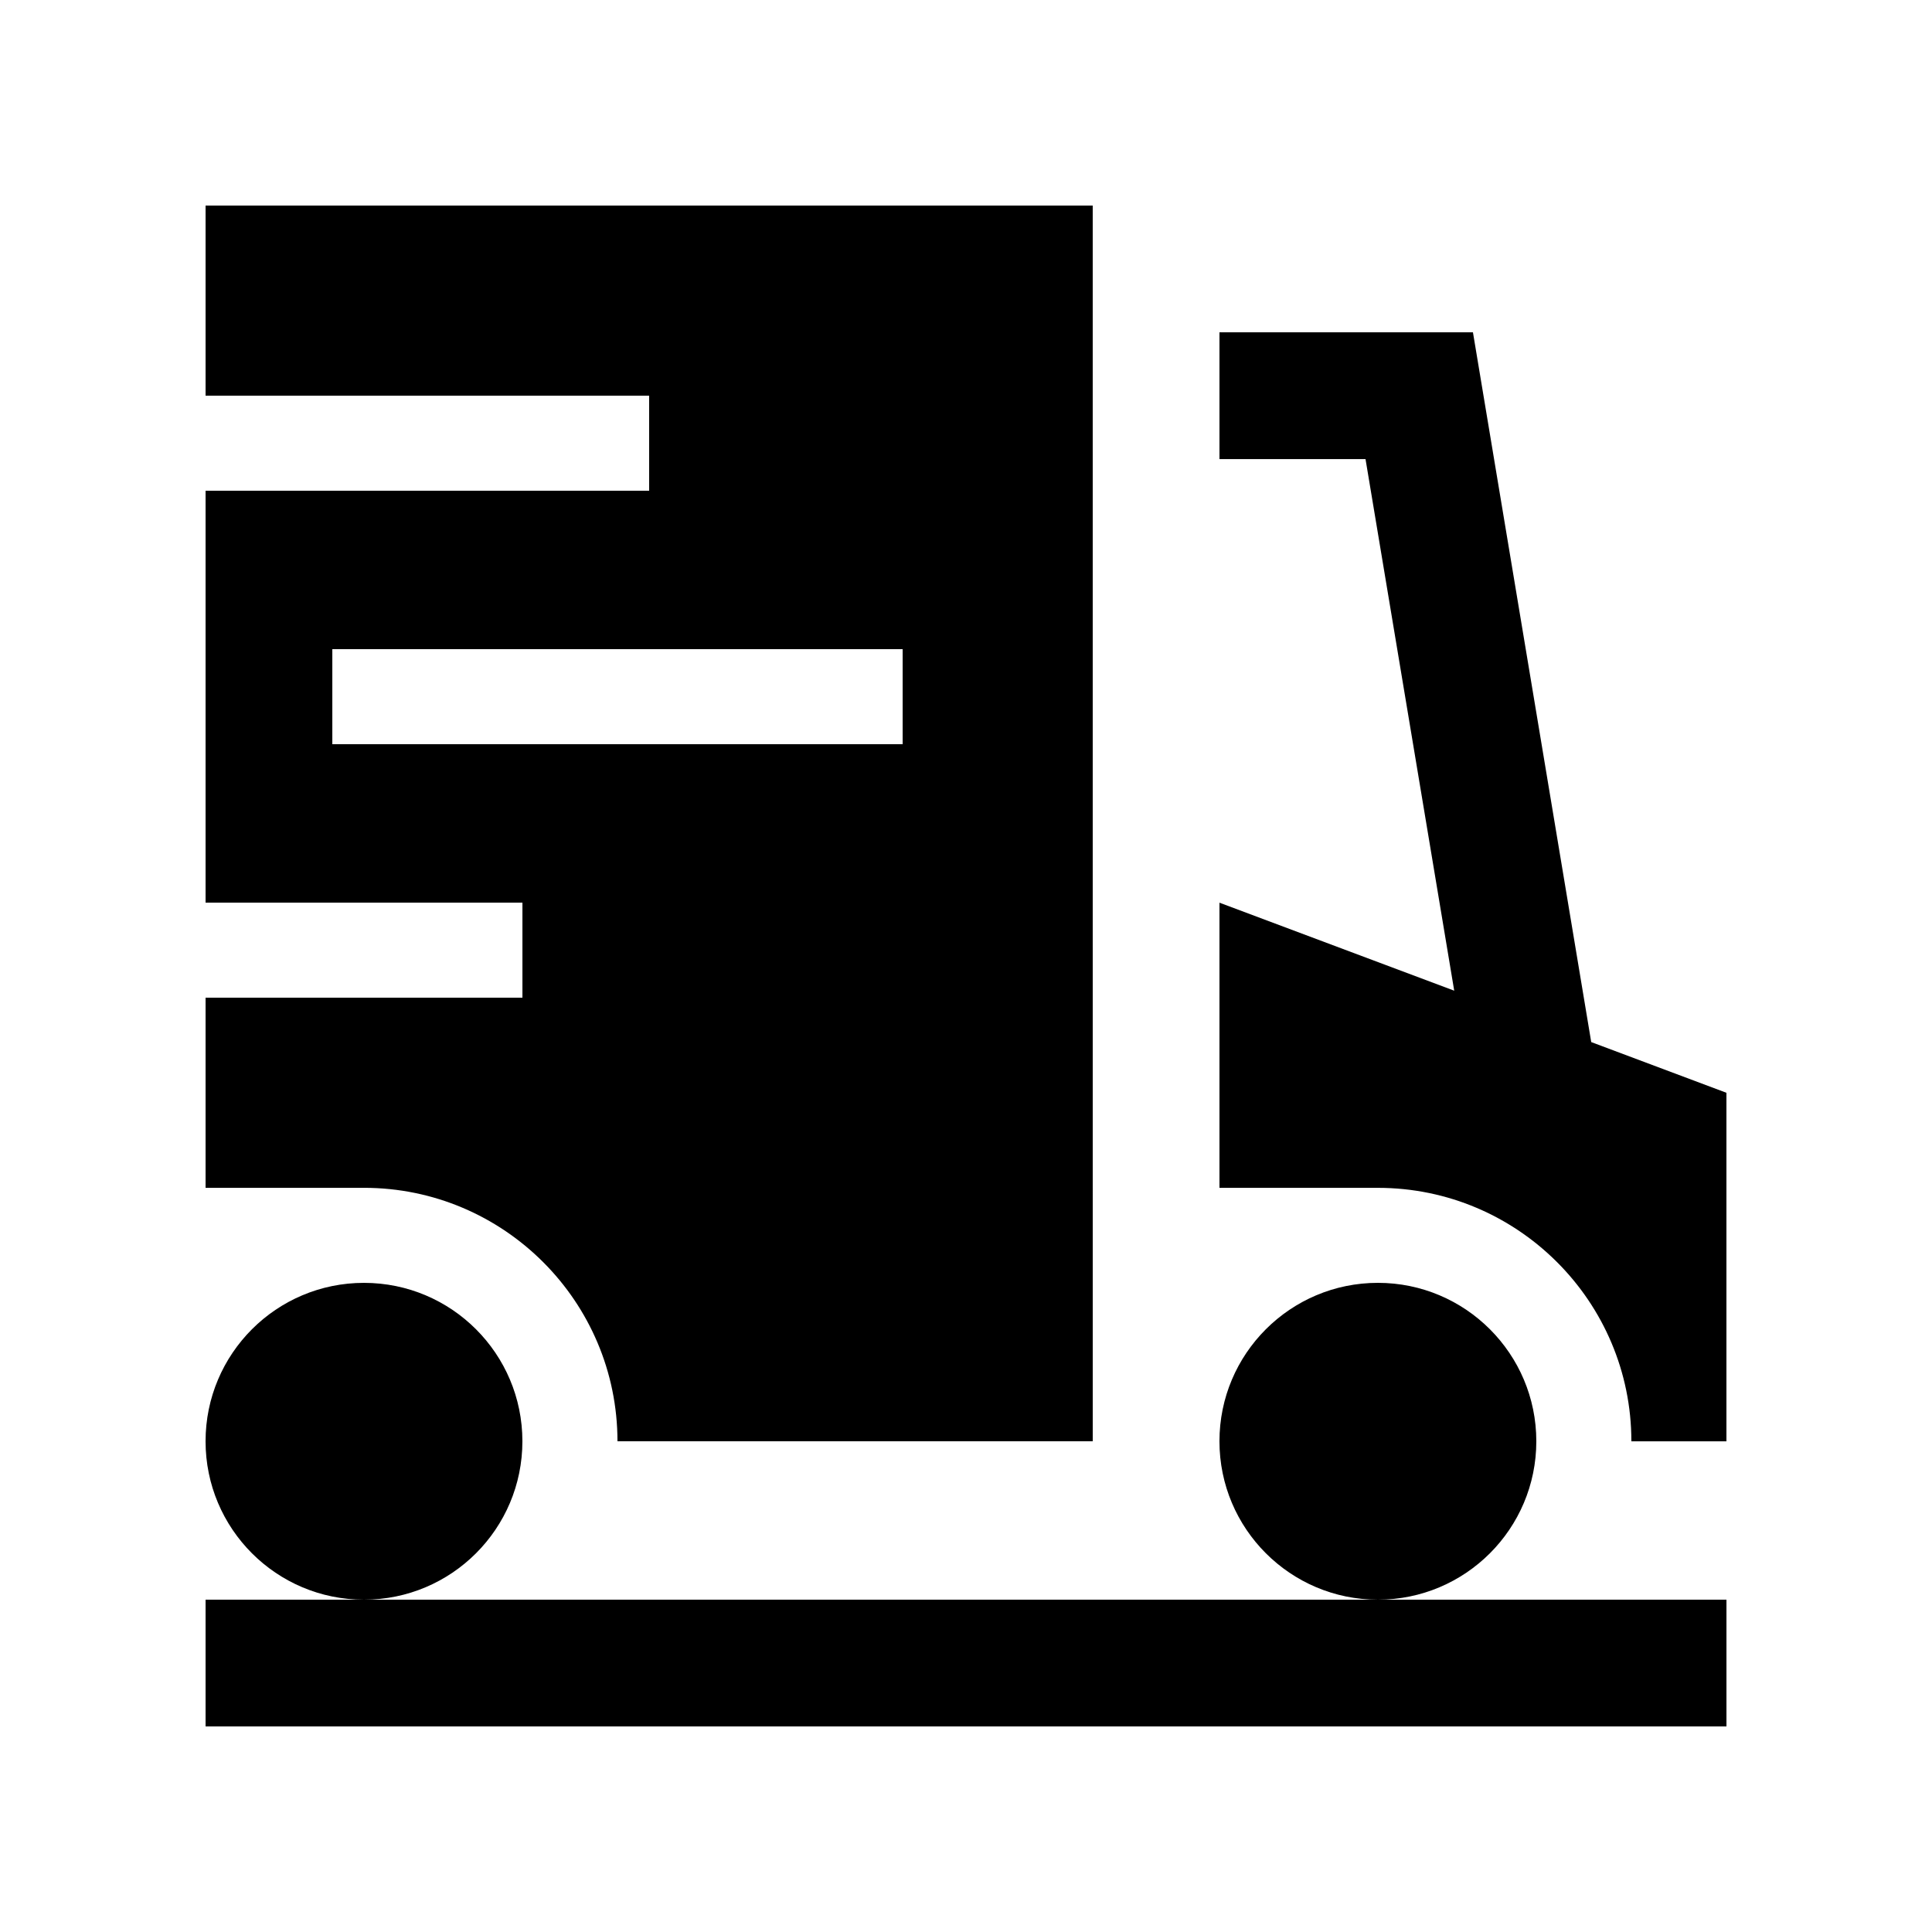 <?xml version="1.0" encoding="UTF-8"?>
<!-- Uploaded to: ICON Repo, www.svgrepo.com, Generator: ICON Repo Mixer Tools -->
<svg fill="#000000" width="800px" height="800px" version="1.1" viewBox="144 144 512 512" xmlns="http://www.w3.org/2000/svg">
 <g>
  <path d="m198.48 198.48v50.383h117.55v25.191l-117.55-0.004v109.16h83.969v25.191h-83.969v50.383h41.984c37.051 0 67.172 30.121 67.172 67.172h125.95l-0.004-327.48zm184.73 142.74h-151.14v-25.191h151.14z"/>
  <path d="m198.48 567.93h403.05v33.59h-403.05z"/>
  <path d="m282.44 525.95c0 23.188-18.797 41.984-41.984 41.984s-41.98-18.797-41.98-41.984c0-23.184 18.793-41.98 41.98-41.98s41.984 18.797 41.984 41.98"/>
  <path d="m551.14 525.95c0 23.191-18.809 41.984-41.984 41.984s-41.988-18.793-41.988-41.984c0-23.191 18.812-41.984 41.988-41.984 23.18 0.004 41.984 18.797 41.984 41.984z"/>
  <path d="m565.69 420.16-31.344-188.09h-67.176v33.59h38.707l23.504 140.88-62.211-23.32v75.57h41.988c37.051 0 67.172 30.125 67.172 67.172h25.191v-92.363z"/>
 </g>
</svg>